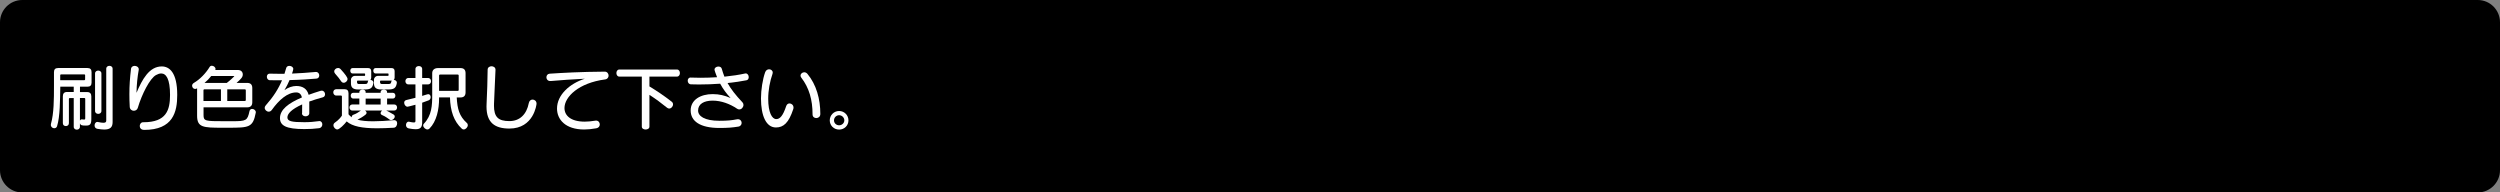 <?xml version="1.0" encoding="UTF-8"?>
<svg id="_レイヤー_1" data-name="レイヤー 1" xmlns="http://www.w3.org/2000/svg" viewBox="0 0 636.48 49">
  <rect x="0" y="0" width="636.48" height="49" fill="#808080" stroke="none"/>
  <defs>
    <style>
      .cls-1 {
        fill: #fff;
      }
    </style>
  </defs>
  <path d="m5.67,0h625.14c3.13,0,5.67,2.54,5.67,5.67v37.66c0,3.13-2.54,5.67-5.67,5.67H5.67c-3.13,0-5.67-2.54-5.67-5.67V5.67C0,2.54,2.54,0,5.67,0Z"/>
  <g>
    <path class="cls-1" d="m20.35,32.27c0,.5-.4.74-.79.74s-.79-.23-.79-.74v-7.31h-1.01c-.14,0-.22.07-.22.22v6.18c0,.5-.38.74-.77.74s-.77-.23-.77-.74v-6.84c0-.7.34-1.1,1.04-1.1h1.73v-1.35h-3.42c-.07,3.35-.05,7.63-.83,10.08-.11.34-.4.5-.72.5-.41,0-.86-.32-.86-.86,0-.09,0-.18.04-.29.74-2.61.76-6.23.76-9.63v-3.51c0-.7.34-1.04,1.04-1.04h7.49c.7,0,1.04.34,1.04,1.04v2.67c0,.7-.34,1.04-1.04,1.04h-1.91v1.37h1.85c.7,0,1.04.4,1.04,1.1v5.76c0,1.31-.31,1.67-1.33,1.67-.97,0-1.39-.02-1.57-.58v.88Zm1.33-13.11c0-.14-.07-.22-.22-.22h-5.91c-.14,0-.22.07-.22.22v1.26h6.12c.14,0,.22-.07.22-.22v-1.04Zm.02,6.01c0-.14-.07-.22-.22-.22h-1.13v5.78c.07-.2.23-.34.47-.34h.07c.22.04.38.05.5.05.25,0,.31-.09.31-.36v-4.92Zm5.35-7.67c0-.5.41-.74.81-.74s.81.23.81.74v13.59c0,1.28-.59,1.89-2.14,1.89-.47,0-1.04-.07-1.73-.18-.52-.09-.72-.47-.72-.86,0-.45.27-.9.7-.9.04,0,.09.02.13.02.65.13,1.1.2,1.4.2.63,0,.74-.23.74-.61v-13.14Zm-2.85,1.21c0-.5.41-.74.81-.74s.81.23.81.74v9.54c0,.49-.4.74-.81.74s-.81-.25-.81-.74v-9.54Z"/>
    <path class="cls-1" d="m36.66,33.06c-.76,0-1.08-.49-1.08-.99,0-.47.32-.95.85-.95h.11c5.83,0,6.75-3.1,6.75-6.95,0-4.12-1.01-5.47-2.25-5.47-.43,0-.88.16-1.33.41-1.57.86-3.62,4.92-4.63,8.35-.14.49-.58.74-1.01.74-.5,0-1.01-.34-1.04-1.01-.07-1.15-.09-2.21-.09-3.22,0-2.14.13-4.09.41-6.41.05-.54.49-.79.94-.79.5,0,1.04.32,1.04.88,0,.05,0,.13-.02.18-.31,1.75-.52,3.64-.56,5.8,1.44-3.4,3.24-6.72,6.43-6.72,1.91,0,3.94,1.48,3.94,7.26,0,4.3-1.03,8.9-8.43,8.9h-.04Z"/>
    <path class="cls-1" d="m56.57,32.52c-4.84,0-6.39-.09-6.39-3.04v-6.99c-.18.11-.34.16-.5.16-.45,0-.77-.41-.77-.83,0-.25.13-.52.43-.7,1.55-.9,3.06-2.47,4.03-4.07.13-.22.34-.31.56-.31.45,0,.94.36.94.83,0,.07-.02.16-.05.25h5.73c.86,0,1.26.54,1.26,1.13,0,.7-.41,1.1-1.58,2.16h2.7c.86,0,1.3.43,1.3,1.3v3.62c0,.86-.43,1.3-1.3,1.3h-11.11v2c0,1.5.49,1.53,5.19,1.53h2.21c3.44,0,3.78-.14,4.29-2.54.09-.43.38-.59.68-.59.45,0,.94.36.94.85,0,.05,0,.09-.02.14-.72,3.75-1.69,3.8-7.02,3.8h-1.49Zm-.32-9.78h-4.18c-.18,0-.27.09-.27.27v2.7h4.45v-2.97Zm-2.47-3.39c-.49.63-1.06,1.22-1.71,1.76h5.67c.85-.63,1.91-1.67,1.91-1.69,0-.04-.07-.07-.09-.07h-5.78Zm8.8,3.66c0-.18-.09-.27-.27-.27h-4.45v2.97h4.45c.18,0,.27-.09.27-.27v-2.43Z"/>
    <path class="cls-1" d="m76.91,28.83l.02-2.25c-2.75,1.24-3.76,2.39-3.76,3.31,0,.97,1.06,1.22,4.32,1.22,1.4,0,2.5-.11,3.67-.27.05,0,.09-.02.14-.02.49,0,.76.41.76.85s-.27.9-.85.97c-1.31.16-2.25.22-3.75.22-4.63,0-6.18-.88-6.18-2.79,0-2.14,2.12-3.8,5.58-5.26-.18-.88-.72-1.28-1.44-1.28-2.25,0-4.41,1.93-6.21,4.45-.23.32-.52.45-.79.45-.54,0-1.03-.47-1.03-.99,0-.2.09-.4.25-.59,1.98-2.23,3.24-4.23,4.16-6.41-1.06,0-2.09,0-3.1-.02-.5-.02-.76-.45-.76-.88,0-.4.23-.79.7-.79h.05c.9.02,1.8.04,2.72.04h1.01c.16-.49.31-.97.45-1.48.09-.36.43-.54.79-.54.49,0,1.01.29,1.01.79,0,.2-.14.61-.32,1.17,2.02-.09,4.05-.22,6.03-.41h.09c.52,0,.81.45.81.88,0,.4-.22.77-.7.81-1.44.13-4.16.32-6.86.38-.36.85-.77,1.69-1.3,2.56.94-.7,2.09-1.06,3.01-1.06,1.58,0,2.74.67,3.15,2.25.92-.34,1.93-.68,3.01-1.01.11-.04.22-.05.32-.05.54,0,.85.47.85.92,0,.34-.18.67-.56.77-1.31.36-2.47.72-3.46,1.08v2.99c0,.5-.47.77-.94.77s-.92-.25-.92-.76v-.02Z"/>
    <path class="cls-1" d="m100.52,30.63c.4,0,.59.38.59.77,0,.5-.29,1.08-.86,1.12-1.57.09-2.97.14-4.25.14-3.76,0-6.28-.47-7.74-1.75-.58.77-1.85,2.05-2.38,2.05-.49,0-.99-.54-.99-1.08,0-.23.11-.49.38-.67.88-.59,1.55-1.39,1.78-1.78v-4.88c0-.14-.07-.22-.22-.22h-1.19c-.52,0-.79-.41-.79-.83s.27-.79.79-.79h2.05c.7,0,1.04.34,1.04,1.04v5.35c.23.29.5.54.85.77,0-.04-.02-.09-.02-.13,0-.23.14-.45.49-.56.5-.16,1.24-.59,1.84-1.04h-2.2c-.47,0-.72-.4-.72-.77,0-.4.25-.77.72-.77h1.8v-1.51h-1.57c-.41,0-.63-.36-.63-.74s.22-.72.63-.72h1.57v-.22c0-.38.41-.59.83-.59s.77.2.77.59v.22h3.82v-.22c0-.4.41-.59.83-.59s.81.2.81.59v.22h1.48c.43,0,.63.36.63.72,0,.38-.2.74-.63.74h-1.48v1.51h1.82c.49,0,.72.38.72.77s-.23.77-.72.77h-2.05c.72.31,1.37.76,1.8.97.27.14.38.34.38.56,0,.43-.45.9-.92.9-.11,0-.23-.02-.34-.09-.4-.25-1.04-.81-1.93-1.17-.29-.11-.41-.31-.41-.5,0-.23.18-.5.41-.67h-4.39c.23.14.41.36.41.59,0,.16-.09.34-.31.5-.72.56-1.48.99-2.02,1.24,1.03.29,2.36.41,4.03.41,1.51,0,3.29-.11,5.4-.29h.07Zm-13.02-9.56c-.23,0-.47-.11-.65-.38-.31-.47-.86-1.22-1.53-1.94-.16-.18-.23-.38-.23-.56,0-.49.49-.88.97-.88.23,0,.47.09.67.31,1.19,1.3,1.75,2.11,1.75,2.48,0,.52-.49.97-.97.97Zm7.56.07c-.22,1.39-.85,1.64-2.23,1.64h-1.64c-1.24,0-1.84-.45-1.84-1.53v-.94c0-.54.45-.99.99-.99h2.45c.13,0,.16-.05.16-.18v-.29c0-.11-.05-.14-.16-.14h-3.02c-.4,0-.59-.34-.59-.7s.2-.68.59-.68h3.93c.54,0,.81.27.81.81v1.58c0,.29-.07.5-.23.63.38,0,.79.25.79.68v.11Zm-4-.61c-.11,0-.16.04-.16.14v.29c0,.23.14.43.43.43h1.49c.61,0,.74-.07.83-.58.02-.13.07-.22.14-.29h-2.74Zm5.85,4.57h-3.82v1.51h3.82v-1.51Zm4.12-3.96c-.22,1.39-.85,1.64-2.23,1.64h-1.75c-1.24,0-1.84-.45-1.84-1.53v-.94c0-.54.45-.99.99-.99h2.56c.13,0,.16-.05.16-.18v-.29c0-.11-.05-.14-.16-.14h-3.13c-.4,0-.59-.34-.59-.7s.2-.68.59-.68h4.03c.54,0,.81.27.81.81v1.58c0,.29-.07.5-.23.63.38,0,.79.25.79.68v.11Zm-4.11-.61c-.11,0-.16.04-.16.14v.29c0,.23.14.43.43.43h1.6c.61,0,.74-.07.83-.58.02-.13.07-.22.14-.29h-2.84Z"/>
    <path class="cls-1" d="m105.76,26.67c-1.21.32-1.89.5-2,.5-.49,0-.86-.54-.86-1.01,0-.32.16-.61.58-.7.85-.2,1.6-.38,2.29-.56v-3.42h-1.82c-.49,0-.74-.41-.74-.81s.25-.81.74-.81h1.82v-2.3c0-.5.43-.74.86-.74s.85.23.85.74v2.3h1.51c.5,0,.74.4.74.81s-.23.81-.74.81h-1.51v2.94c.07-.02,1.35-.45,1.55-.45.4,0,.61.38.61.76,0,.34-.16.68-.49.81-.34.13-.9.34-1.67.61v4.95c0,1.24-.36,1.8-1.67,1.8-.45,0-1.03-.07-1.73-.2-.5-.09-.72-.49-.72-.86,0-.43.25-.86.68-.86.05,0,.09,0,.14.02.58.13.95.18,1.19.18.34,0,.4-.14.4-.45v-4.05Zm10.52-1.87c.16,2.95.65,4.77,2.57,6.5.18.16.25.36.25.56,0,.52-.52,1.1-1.04,1.1-.16,0-.34-.05-.49-.2-2.03-1.87-2.92-4.52-3.01-7.96h-2.77v.23c0,2.85-.63,5.87-2.45,7.71-.14.14-.32.22-.5.22-.54,0-1.1-.54-1.1-1.04,0-.16.05-.31.18-.43,2.02-2.09,2.12-4.7,2.12-7.26v-5.6c0-.86.61-1.3,1.48-1.3h5.71c.86,0,1.3.43,1.3,1.3v4.88c0,.86-.43,1.3-1.3,1.3h-.95Zm.5-5.55c0-.18-.09-.27-.27-.27h-4.45c-.18,0-.27.09-.27.27v3.89h4.72c.18,0,.27-.09.27-.27v-3.62Z"/>
    <path class="cls-1" d="m125.76,26.85c0,2.97,1.1,3.98,3.93,3.98,2.61,0,4.38-1.67,4.95-4.63.13-.59.54-.85.95-.85.5,0,1.01.38,1.01,1.04,0,.25-.72,6.34-6.91,6.34-3.71,0-5.83-1.49-5.83-5.6,0-.23,0-.47.02-.72.16-3.38.22-5.4.27-8.71.02-.54.5-.83.99-.83s1.01.29,1.01.88v.05c-.11,3.13-.27,5.31-.38,8.61v.43Z"/>
    <path class="cls-1" d="m140.08,20.63c-.65,0-.97-.49-.97-.95s.29-.88.83-.92c3.55-.23,7.67-.47,14.03-.52.61,0,.97.5.97,1.01,0,.45-.29.9-.88.97-6.72.88-10.35,4.43-10.35,7.29,0,1.91,1.6,3.46,5.17,3.46.79,0,1.69-.09,2.68-.25.07-.02.13-.02.2-.02.59,0,.94.49.94.97,0,.45-.27.88-.88.99-1.13.2-2.16.31-3.08.31-4.83,0-6.93-2.58-6.93-5.33,0-3.49,3.24-6.37,7.08-7.6-3.29.16-6.03.36-8.68.59h-.11Z"/>
    <path class="cls-1" d="m163.4,19.5h-5.73c-.49,0-.74-.45-.74-.9s.25-.9.74-.9h14.69c.49,0,.74.45.74.9s-.25.9-.74.9h-7.02v2.5c1.93,1.17,3.8,2.43,5.67,3.89.25.2.34.43.34.68,0,.54-.45,1.06-.97,1.06-.18,0-.36-.05-.54-.2-1.46-1.19-2.97-2.3-4.5-3.28v8.08c0,.5-.49.74-.97.74s-.97-.23-.97-.74v-12.75Z"/>
    <path class="cls-1" d="m175.9,19.75c.81.04,1.62.05,2.45.05,1.4,0,2.83-.05,4.21-.14-.32-.83-.65-1.71-.65-1.93,0-.5.5-.79.99-.79.4,0,.76.18.86.58.2.68.41,1.35.67,2,1.96-.2,3.75-.47,5.17-.79.07-.02.16-.04.23-.04.52,0,.79.49.79.94,0,.38-.18.74-.58.81-1.37.27-3.01.52-4.81.7.85,1.53,2.05,3.08,3.8,4.92.18.2.25.41.25.65,0,.58-.47,1.15-1.06,1.15-.2,0-.4-.05-.59-.2-1.8-1.21-4-2.04-6.19-2.04s-3.71.83-3.71,2.52c0,1.4,1.58,2.61,5.44,2.61,2.05,0,3.21-.13,4.36-.36.11-.02.22-.04.32-.04.63,0,.97.47.97.94,0,.43-.29.88-.88.95-1.42.23-2.61.34-4.77.34-4.99,0-7.33-1.76-7.33-4.46s2.5-4.16,5.6-4.16c1.71,0,3.01.34,4.56.99-1.08-1.15-1.93-2.3-2.65-3.64-1.75.13-3.58.2-5.4.2-.68,0-1.37-.02-2.05-.04-.54-.02-.81-.47-.81-.92,0-.41.23-.81.76-.81h.05Z"/>
    <path class="cls-1" d="m193.74,25.08c0-2.21.43-4.93,1.06-6.68.2-.54.61-.76,1.01-.76.49,0,.92.34.92.83,0,.11-.02.22-.05.32-.67,1.89-1.1,4.21-1.1,6.36,0,3.46.95,5.17,2.05,5.17.94,0,1.71-.85,2.52-3.29.16-.49.5-.7.86-.7.49,0,1.01.41,1.01,1.06,0,.13-.02.27-.07.41-1.15,3.49-2.48,4.65-4.41,4.65-2.5,0-3.8-3.01-3.8-7.36Zm13.13,4.03c0-3.67-.86-6.75-2.88-9.36-.13-.16-.18-.34-.18-.5,0-.47.45-.85.95-.85.27,0,.58.13.81.41,2.27,2.75,3.28,6.37,3.28,10.21,0,.7-.52,1.04-1.03,1.04s-.95-.32-.95-.95Z"/>
    <path class="cls-1" d="m213.63,32.99c-1.33,0-2.38-1.04-2.38-2.34s1.04-2.39,2.38-2.39,2.38,1.08,2.38,2.39-1.04,2.34-2.38,2.34Zm0-3.66c-.7,0-1.3.59-1.3,1.31s.59,1.26,1.3,1.26,1.33-.56,1.33-1.26-.61-1.31-1.33-1.31Z"/>
  </g>
</svg>